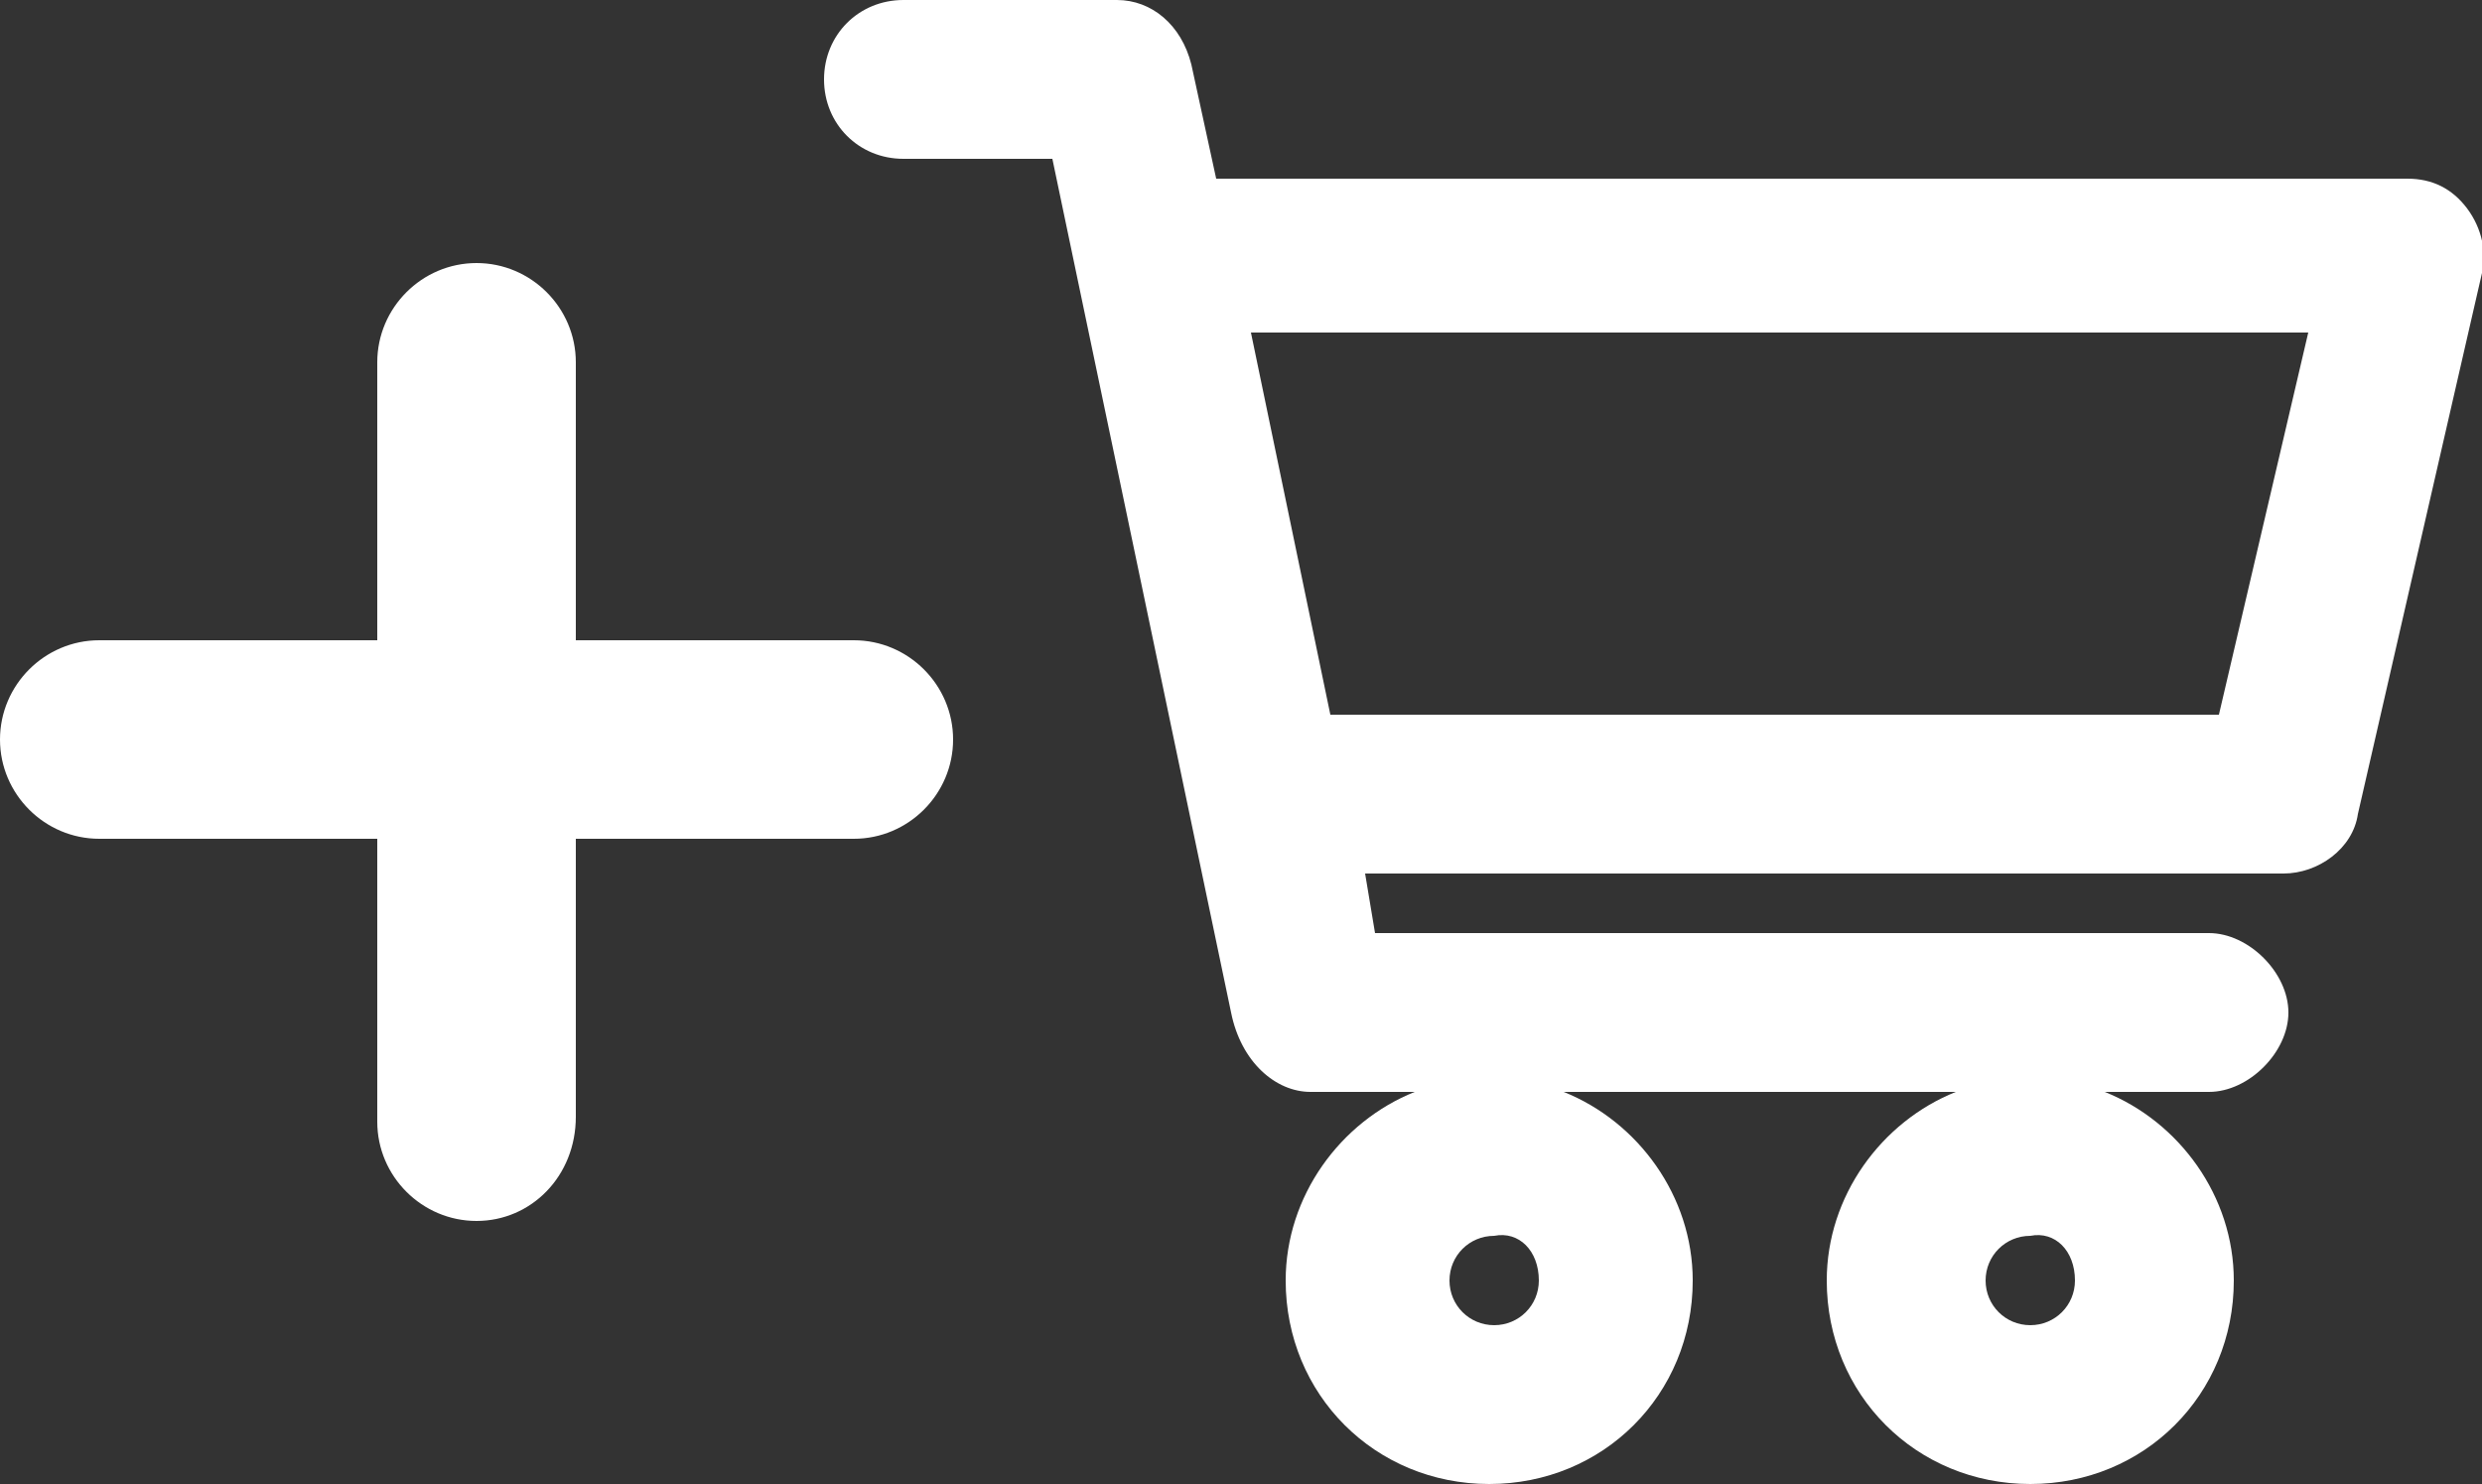 <?xml version="1.0" encoding="utf-8"?>
<!-- Generator: Adobe Illustrator 19.0.0, SVG Export Plug-In . SVG Version: 6.00 Build 0)  -->
<svg version="1.1" id="Layer_1" xmlns="http://www.w3.org/2000/svg" xmlns:xlink="http://www.w3.org/1999/xlink" x="0px" y="0px"
	 viewBox="-24 36.1 50 29.9" style="enable-background:new -24 36.1 50 29.9;" xml:space="preserve">
<rect x="-24" y="36.1" width="50" height="29.9" fill="#333333" stroke="none"/>
<style type="text/css">
	.st0{fill:#FFFFFF;}
</style>
<g>
	<path class="st0" d="M25.7,40.3c-0.3-0.4-0.7-0.6-1.2-0.6h-24L0,37.4c-0.2-0.8-0.8-1.3-1.5-1.3l0,0h-4.3c-0.9,0-1.6,0.7-1.6,1.6
		s0.7,1.6,1.6,1.6h3l3.6,17.2c0.2,1,0.9,1.6,1.6,1.6l0,0h2.1c-1.5,0.6-2.6,2.1-2.6,3.8C1.9,64.2,3.7,66,6,66s4.1-1.8,4.1-4.1
		c0-1.7-1.1-3.2-2.6-3.8h7.9c-1.5,0.6-2.6,2.1-2.6,3.8c0,2.3,1.8,4.1,4.1,4.1s4.1-1.8,4.1-4.1c0-1.7-1.1-3.2-2.6-3.8h2.1
		c0.4,0,0.8-0.2,1.1-0.5s0.5-0.7,0.5-1.1s-0.2-0.8-0.5-1.1s-0.7-0.5-1.1-0.5H3.7l-0.2-1.2H22c0.7,0,1.4-0.5,1.5-1.2L26,41.6
		C26.1,41.2,26,40.7,25.7,40.3z M2.8,50.5l-1.6-7.7h21.3l-1.8,7.7H2.8z M17.8,61.9c0,0.5-0.4,0.9-0.9,0.9S16,62.4,16,61.9
		s0.4-0.9,0.9-0.9C17.4,60.9,17.8,61.3,17.8,61.9z M7,61.9c0,0.5-0.4,0.9-0.9,0.9s-0.9-0.4-0.9-0.9S5.6,61,6.1,61
		C6.6,60.9,7,61.3,7,61.9z"/>
	<g>
		<path class="st0" d="M-14.4,60.7c-1.1,0-2-0.9-2-2V43.4c0-1.1,0.9-2,2-2s2,0.9,2,2v15.2C-12.4,59.8-13.3,60.7-14.4,60.7z"/>
	</g>
	<g>
		<path class="st0" d="M-6.8,53H-22c-1.1,0-2-0.9-2-2s0.9-2,2-2h15.2c1.1,0,2,0.9,2,2S-5.7,53-6.8,53z"/>
	</g>
</g>
</svg>
